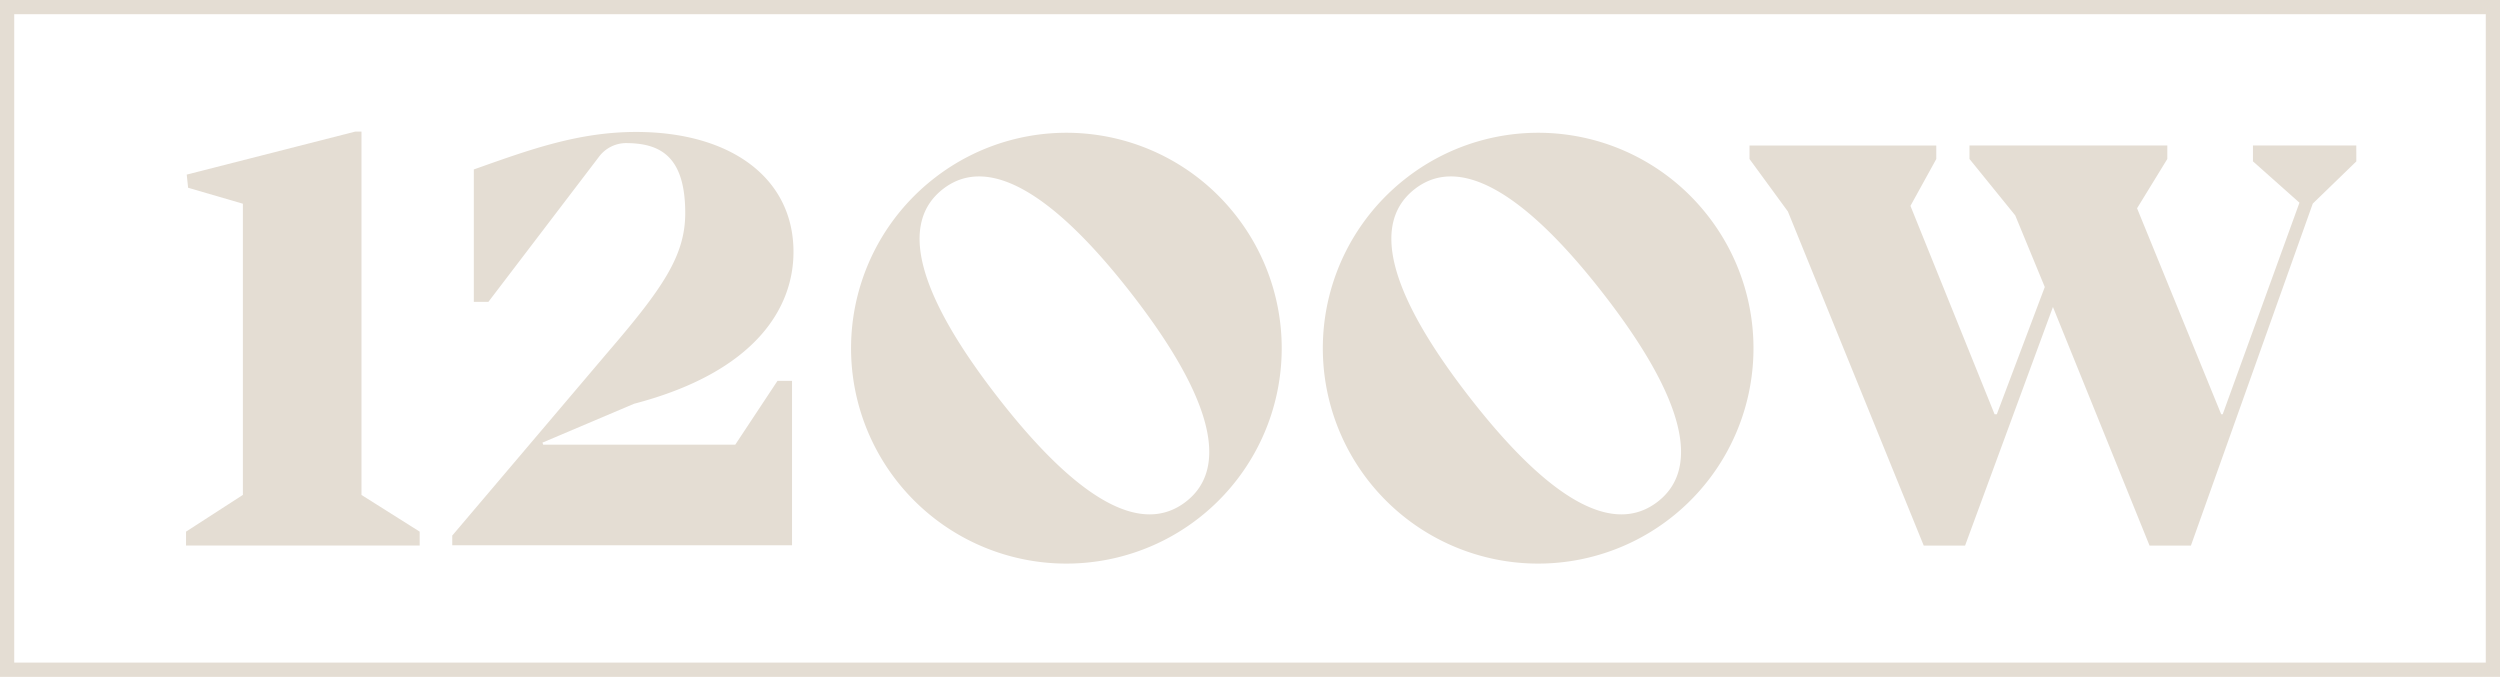 <svg xmlns="http://www.w3.org/2000/svg" class="animated fadeIn delay500" width="160" height="43.319" viewBox="0 0 160 43.319">
  <g id="logo-tan-1200" transform="translate(-1030.226 -238.137)">
    <g id="Group_1023" data-name="Group 1023" transform="translate(1042.13 246.56)">
      <g id="Group_1018" data-name="Group 1018" transform="translate(0)">
        <path id="Path_1330" data-name="Path 1330" d="M1071.553,282.4v.887H1056.6V282.4l3.639-2.352V261.413l-3.506-1.021-.088-.843,10.784-2.752h.4v23.255Z" transform="translate(-1056.598 -256.798)" fill="#e4ddd3"/>
      </g>
      <g id="Group_1019" data-name="Group 1019" transform="translate(100.066 0.888)">
        <path id="Path_1331" data-name="Path 1331" d="M1317.117,259.783l-2.787,2.7-7.8,21.891h-2.646L1297.7,269.1l-5.623,15.272h-2.646l-8.693-21.381-2.457-3.36v-.865h11.953v.865l-1.653,3,5.385,13.338h.141l3.071-8.145-1.89-4.582-2.929-3.614v-.865h12.661v.865l-1.936,3.156,5.385,13.185h.095l4.913-13.542-2.976-2.647v-1.018h6.614Z" transform="translate(-1278.282 -258.765)" fill="#e4ddd3"/>
      </g>
      <g id="Group_1020" data-name="Group 1020" transform="translate(42.552 0.083)">
        <path id="Path_1332" data-name="Path 1332" d="M1175.416,262.151a13.781,13.781,0,1,1-19.2-2.278A13.754,13.754,0,0,1,1175.416,262.151Zm-6.588,5.121c-5.284-6.8-9.331-8.822-12.064-6.7-2.768,2.152-1.769,6.547,3.515,13.344,5.257,6.762,9.269,8.814,12.037,6.662C1175.049,278.456,1174.085,274.035,1168.828,267.272Z" transform="translate(-1150.866 -256.982)" fill="#e4ddd3"/>
      </g>
      <g id="Group_1021" data-name="Group 1021" transform="translate(72.746 0.083)">
        <path id="Path_1333" data-name="Path 1333" d="M1242.307,262.151a13.781,13.781,0,1,1-19.2-2.278A13.754,13.754,0,0,1,1242.307,262.151Zm-6.587,5.121c-5.284-6.8-9.331-8.822-12.064-6.7-2.768,2.152-1.769,6.547,3.515,13.344,5.257,6.762,9.269,8.814,12.038,6.662C1241.941,278.456,1240.977,274.035,1235.72,267.272Z" transform="translate(-1217.758 -256.982)" fill="#e4ddd3"/>
      </g>
      <g id="Group_1022" data-name="Group 1022" transform="translate(17.04 0.022)">
        <path id="Path_1334" data-name="Path 1334" d="M1115.163,272.779h.932V283.3h-21.746v-.622l9.941-11.716c3.55-4.127,4.97-6.213,4.97-8.92,0-3.684-1.641-4.482-3.817-4.482h-.01a2.175,2.175,0,0,0-1.7.884l-7.072,9.279h-.932v-8.476c3.506-1.243,6.657-2.4,10.385-2.4,6.036,0,10.074,2.929,10.074,7.678,0,3.551-2.4,7.678-10.207,9.719l-5.858,2.485.044.133h12.294Z" transform="translate(-1094.349 -256.847)" fill="#e4ddd3"/>
      </g>
    </g>
    <g id="Group_1024" data-name="Group 1024" transform="translate(1030.226 238.137)">
      <path id="Path_1335" data-name="Path 1335" d="M1190.226,281.456h-160V238.137h160Zm-159.089-.911h158.178v-41.5H1031.137Z" transform="translate(-1030.226 -238.137)" fill="#e4ddd3"/>
    </g>
  </g>
</svg>
